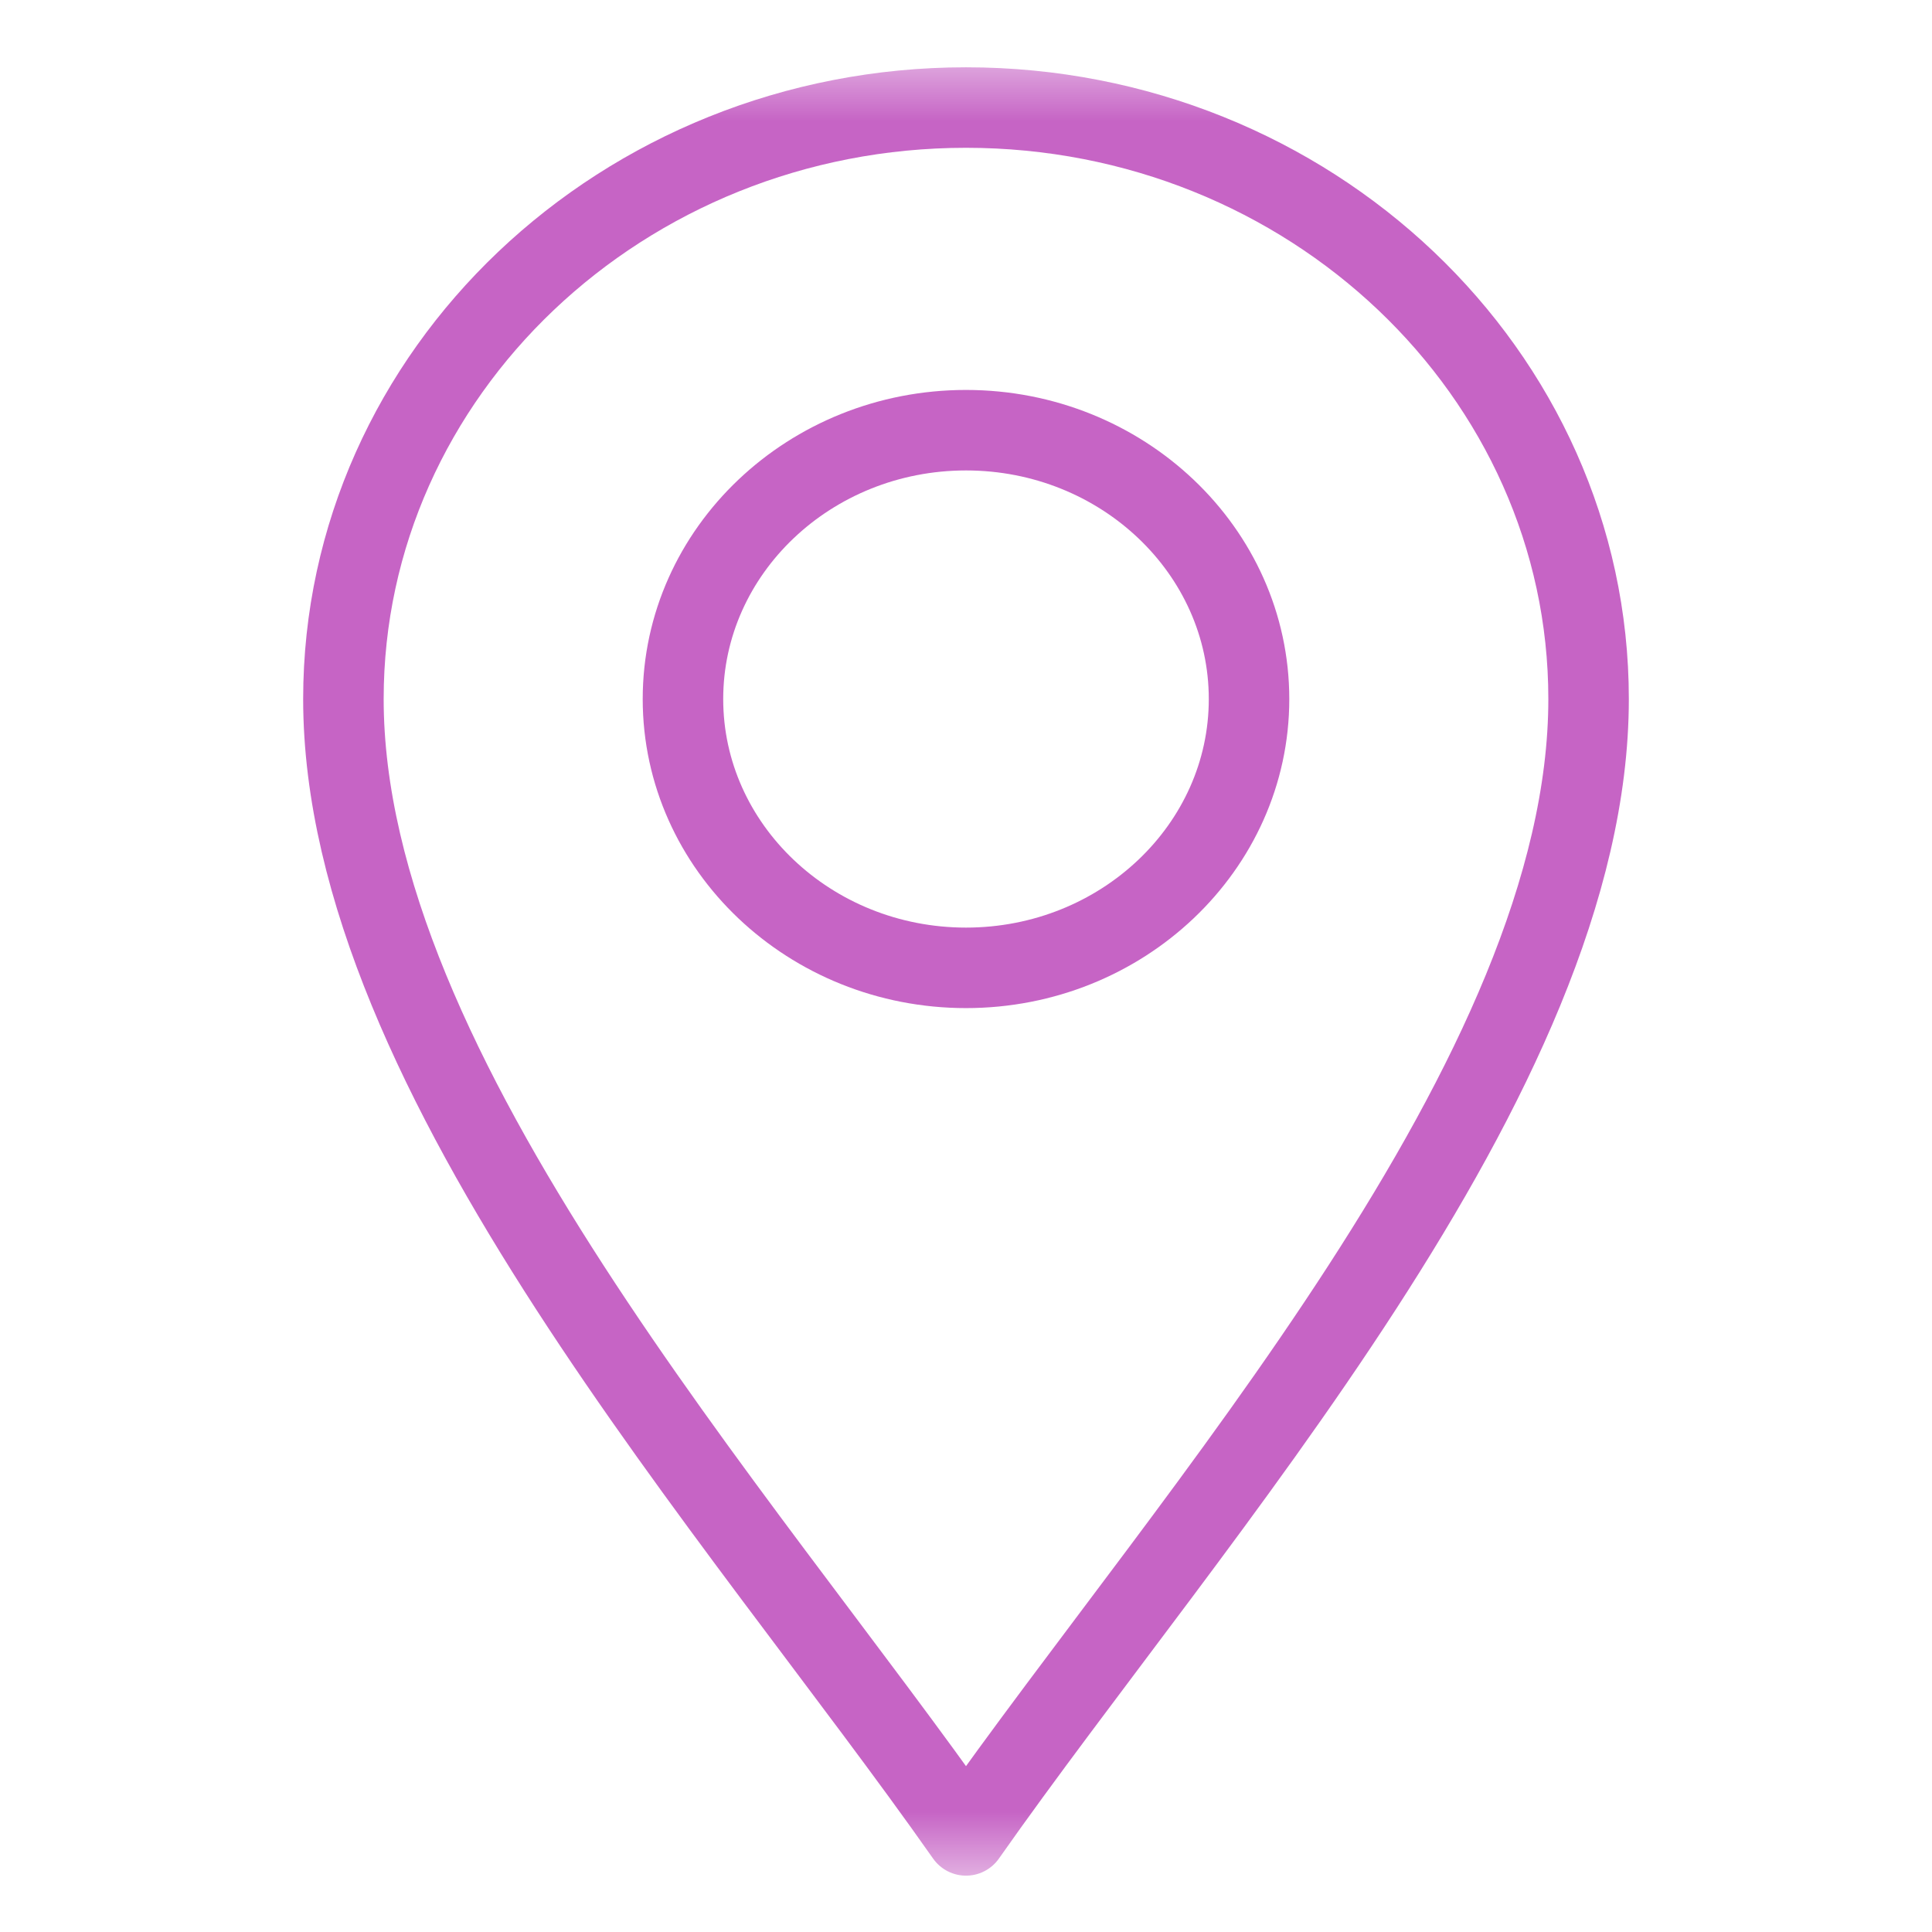 <?xml version="1.0" encoding="UTF-8"?> <svg xmlns="http://www.w3.org/2000/svg" width="24" height="24" viewBox="0 0 24 24" fill="none"> <g clip-path="url(#clip0_148_512)"> <mask id="mask0_148_512" style="mask-type:luminance" maskUnits="userSpaceOnUse" x="0" y="0" width="24" height="24"> <path d="M0 0.6H24V23.4H0V0.6Z" fill="white"></path> </mask> <g mask="url(#mask0_148_512)"> <path d="M12 22.8C9.188 18.792 4.266 13.359 4.266 8.683C4.266 4.632 7.735 1.336 12 1.336C16.265 1.336 19.734 4.632 19.734 8.683C19.734 13.359 14.812 18.792 12 22.8Z" stroke="#C664C5" stroke-miterlimit="10" stroke-linecap="round" stroke-linejoin="round"></path> <path d="M12 12.023C10.062 12.023 8.484 10.525 8.484 8.684C8.484 6.842 10.062 5.344 12 5.344C13.938 5.344 15.516 6.842 15.516 8.684C15.516 10.525 13.938 12.023 12 12.023Z" stroke="#C664C5" stroke-miterlimit="10" stroke-linecap="round" stroke-linejoin="round"></path> </g> </g> <defs> <clipPath id="clip0_148_512"> <rect width="24" height="24" fill="white"></rect> </clipPath> </defs> </svg> 